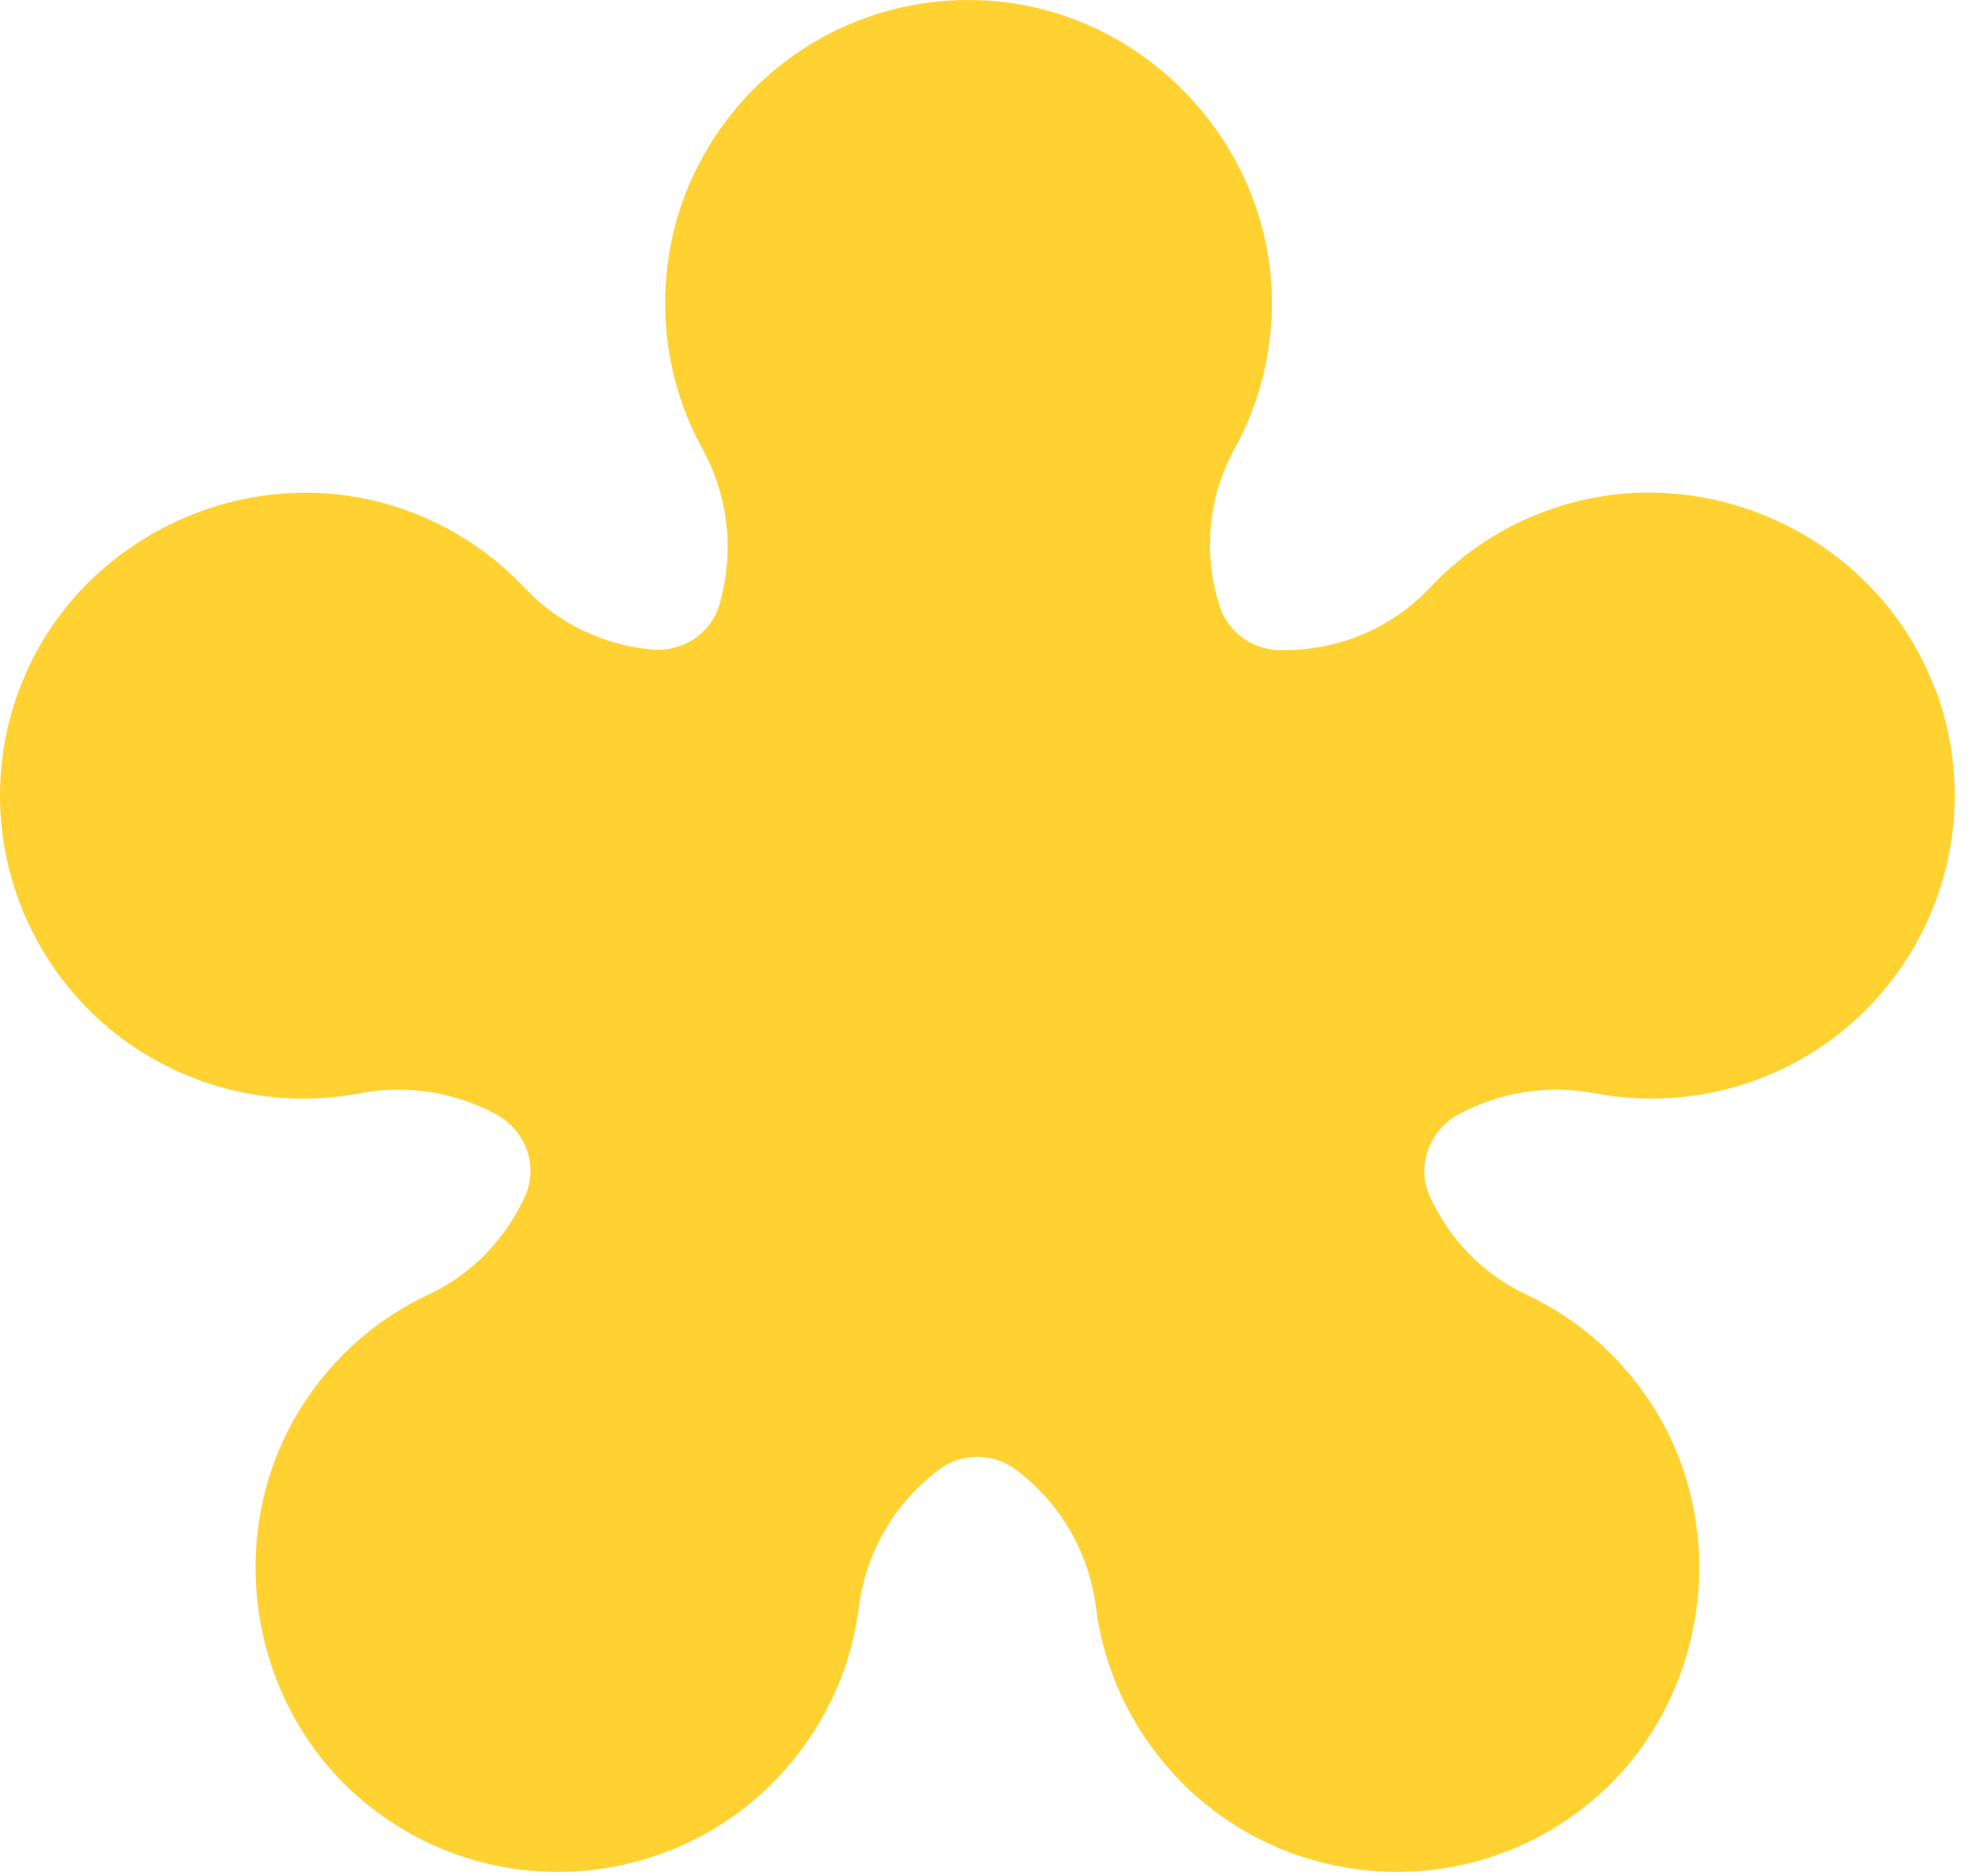 <svg width="57" height="54" viewBox="0 0 57 54" fill="none" xmlns="http://www.w3.org/2000/svg">
<path d="M55.691 19.869C54.11 15.578 49.298 13.205 44.931 14.554C43.431 15.016 42.15 15.844 41.151 16.905C39.992 18.139 38.417 18.741 36.811 18.71C36.021 18.695 35.318 18.176 35.084 17.421C34.627 15.95 34.74 14.339 35.524 12.912C36.227 11.635 36.618 10.158 36.596 8.59C36.527 4.019 32.781 0.181 28.21 0.007C23.234 -0.184 19.138 3.791 19.138 8.724C19.138 10.242 19.525 11.669 20.209 12.912C20.987 14.326 21.131 15.956 20.691 17.424C20.444 18.245 19.628 18.769 18.772 18.695C17.398 18.57 16.086 17.973 15.083 16.908C14.083 15.847 12.802 15.019 11.303 14.557C6.932 13.208 2.121 15.585 0.543 19.872C-1.179 24.543 1.34 29.667 6.035 31.191C7.479 31.659 8.956 31.731 10.35 31.465C11.727 31.203 13.114 31.437 14.283 32.074C15.123 32.53 15.501 33.557 15.108 34.425C14.555 35.64 13.605 36.658 12.321 37.261C10.999 37.882 9.819 38.844 8.916 40.127C6.282 43.865 7.057 49.173 10.65 51.999C14.564 55.077 20.216 54.266 23.115 50.275C24.009 49.048 24.533 47.665 24.711 46.26C24.918 44.633 25.78 43.212 27.033 42.285C27.676 41.807 28.567 41.807 29.213 42.285C30.466 43.212 31.328 44.633 31.535 46.26C31.713 47.665 32.237 49.048 33.131 50.275C36.03 54.266 41.682 55.077 45.596 51.999C49.189 49.173 49.964 43.865 47.33 40.127C46.427 38.844 45.243 37.882 43.925 37.261C42.641 36.658 41.691 35.64 41.138 34.425C40.745 33.557 41.123 32.53 41.963 32.074C43.131 31.44 44.519 31.203 45.896 31.465C47.29 31.731 48.767 31.659 50.211 31.191C54.903 29.667 57.421 24.546 55.703 19.872L55.691 19.869Z" fill="#FFD232"/>
</svg>
